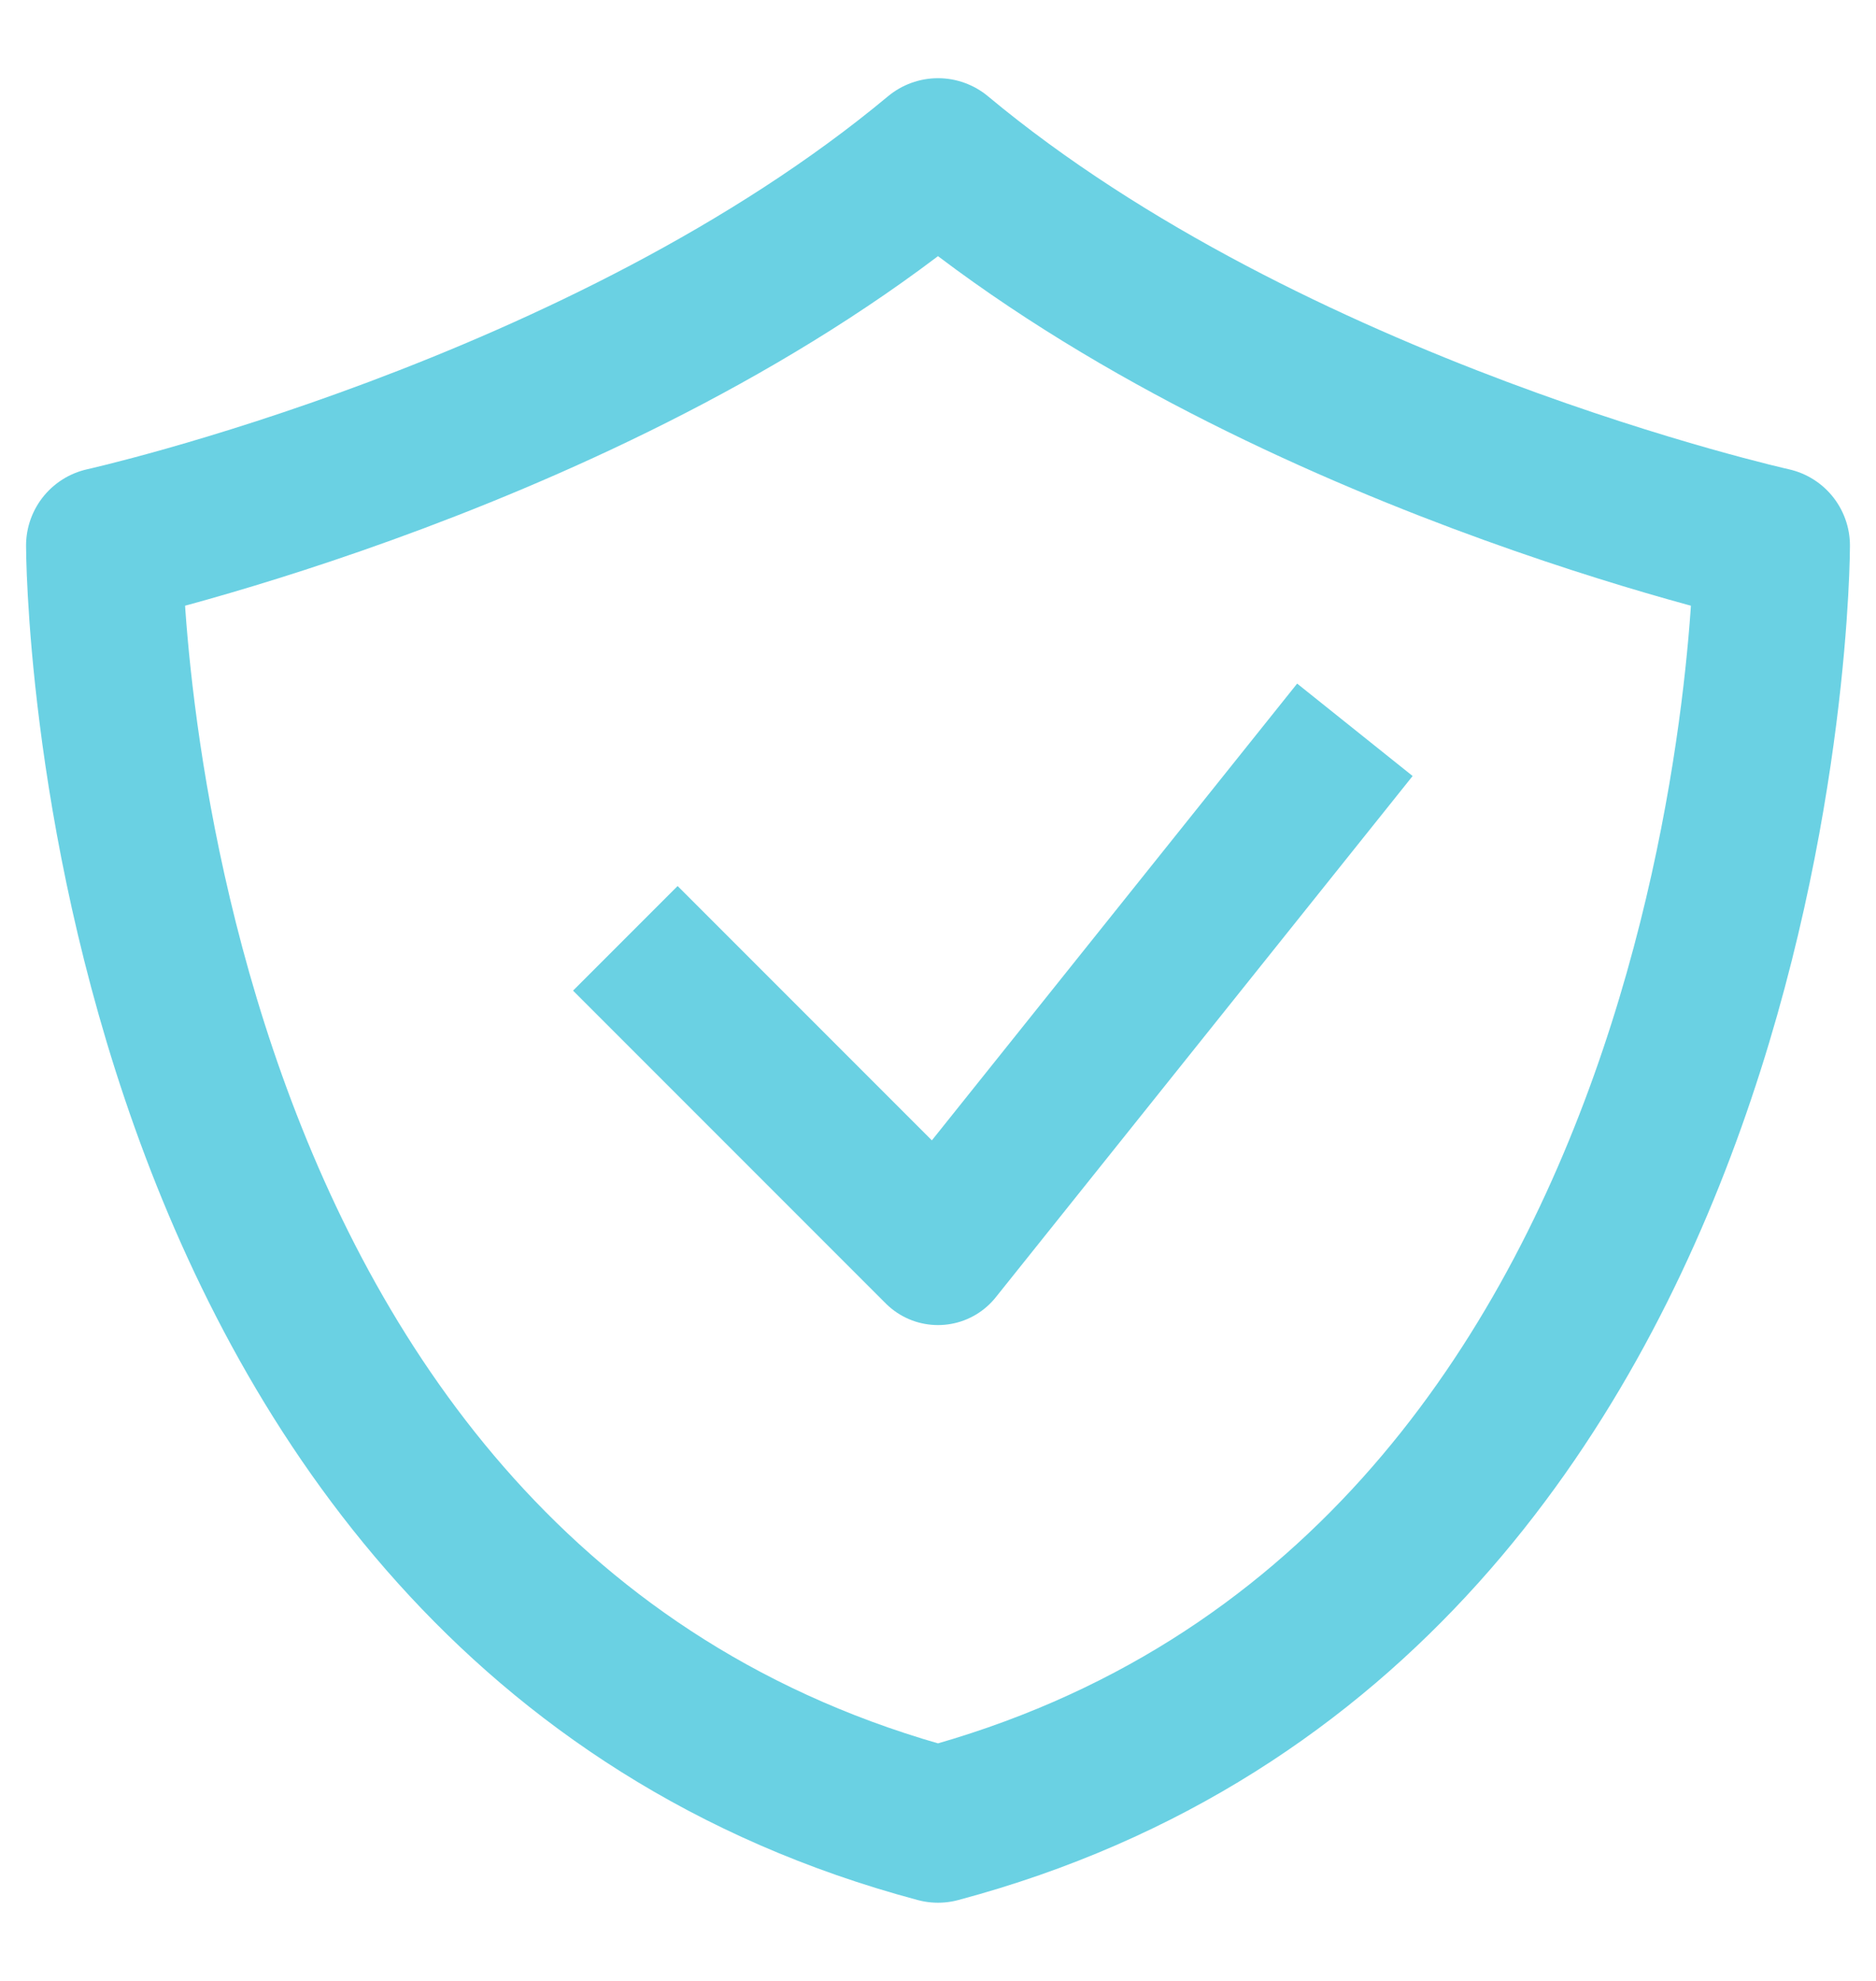 <svg width="18" height="19" viewBox="0 0 18 19" fill="none" xmlns="http://www.w3.org/2000/svg">
<path d="M6 9L9 12L13 7" stroke="#6AD1E3" stroke-width="1.419" stroke-linejoin="round"/>
<path d="M9 17.5C17 15.366 17 5.233 17 5.233C17 5.233 12.2 4.166 9 1.5C5.8 4.166 1 5.233 1 5.233C1 5.233 1 15.366 9 17.5Z" stroke="#6AD1E3" stroke-width="1.5" stroke-linejoin="round"/>
</svg>

